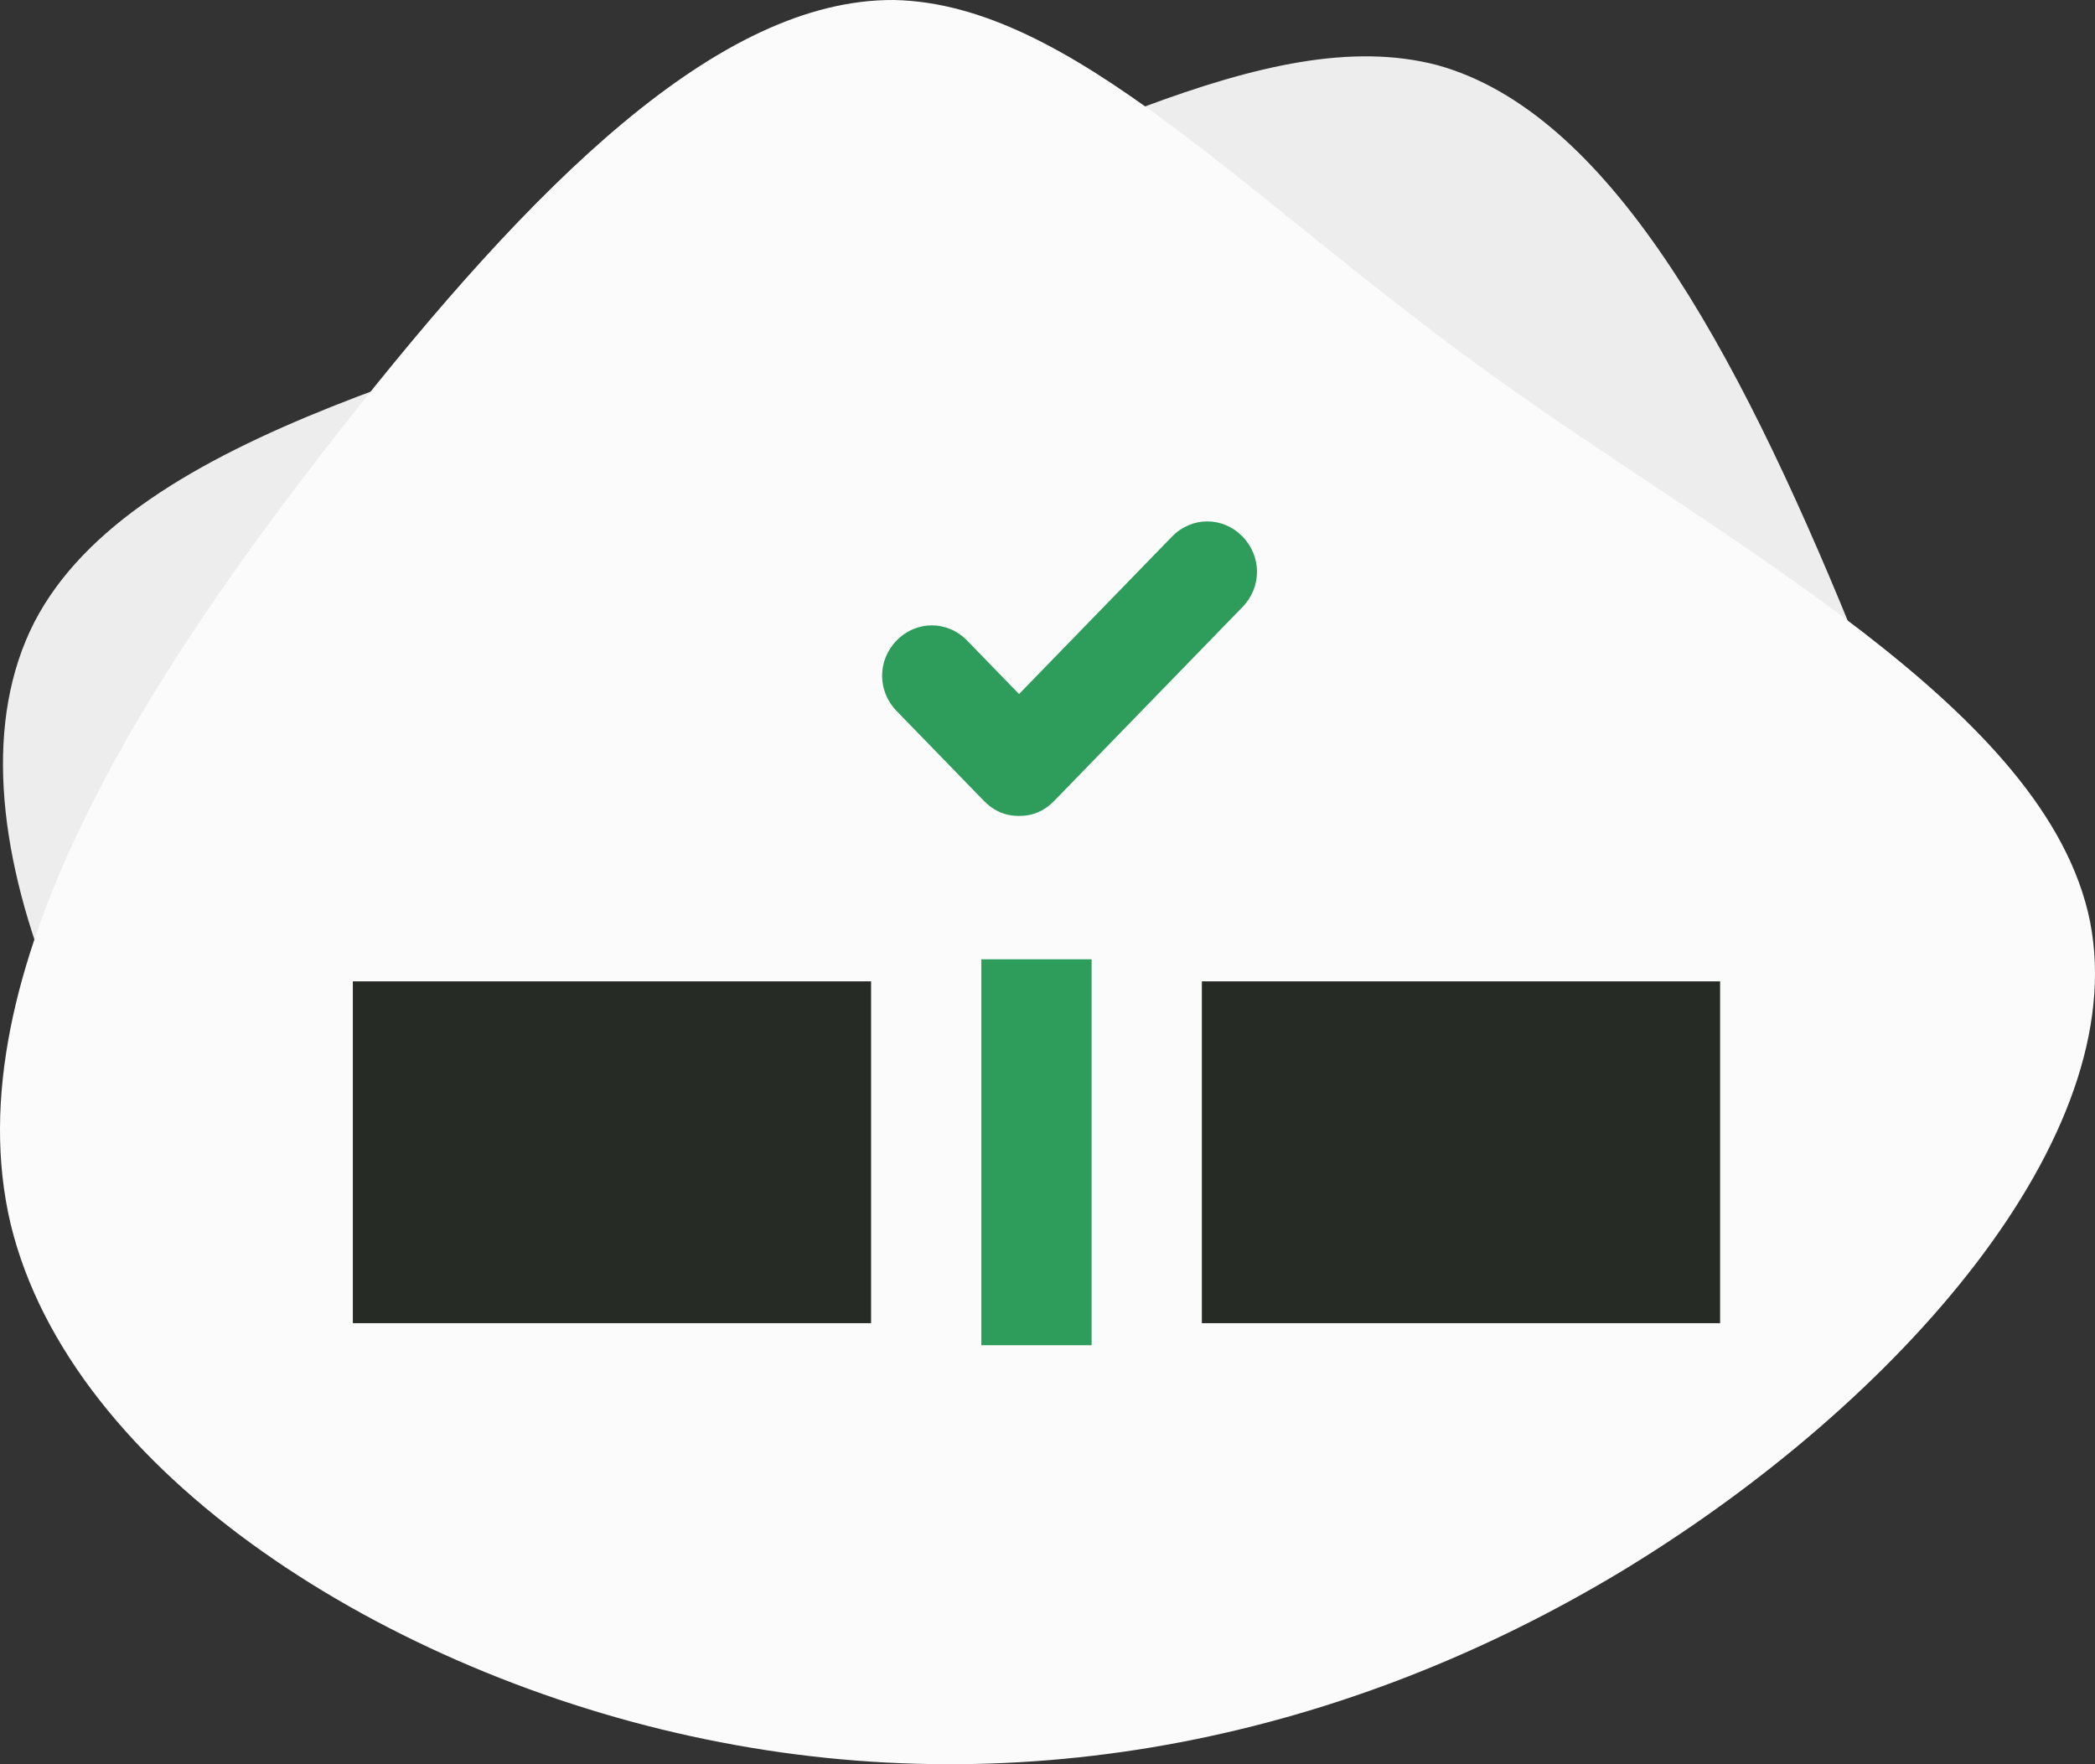 <svg width="190" height="160" viewBox="0 0 190 160" fill="none" xmlns="http://www.w3.org/2000/svg">
<rect x="0" y="0" width="190" height="160" fill="#333333" stroke="none"/>
<path d="M130.373 5.912C114.869 1.824 95.148 14.216 69.542 23.477C43.936 32.737 12.147 38.94 3.106 56.442C-5.898 74.092 7.695 103.079 27.666 124.673C47.599 146.118 79.006 131.26 108.5 133.5C137.844 135.777 147.497 131.811 159 111.5C170.354 91.225 178.535 83.184 167.906 57.097C157.315 31.159 145.765 10.184 130.373 5.912Z" fill="#EDEDED"/>
<path d="M81.099 0.001C97.129 0.336 112.681 17.676 134.751 33.623C156.82 49.571 185.676 64.28 189.554 83.594C193.355 103.041 172.311 127.169 147.17 142.435C122.106 157.569 93.023 163.71 64.051 157.749C35.213 151.865 6.43 133.673 0.958 110.98C-4.379 88.365 13.537 61.041 30.933 38.886C48.251 16.862 65.126 -0.126 81.099 0.001Z" fill="#FBFBFC"/>
<path d="M156 89H109V120H156V89Z" fill="#262B26"/>
<path d="M79 89H32V120H79V89Z" fill="#262B26"/>
<path d="M89 87C89 103.108 89 106.549 89 122H99V87H89Z" fill="#2E9C5A"/>
<path fill-rule="evenodd" clip-rule="evenodd" d="M112.689 48.665C110.902 46.826 108.077 46.826 106.291 48.665L92.42 62.943L87.709 58.093C85.923 56.255 83.097 56.255 81.311 58.093C79.563 59.893 79.563 62.678 81.311 64.478L89.221 72.621C89.57 72.979 90.017 73.351 90.603 73.619C91.202 73.893 91.816 74 92.42 74C93.025 74 93.639 73.893 94.237 73.619C94.823 73.351 95.271 72.979 95.62 72.621L112.689 55.049C114.437 53.25 114.437 50.464 112.689 48.665Z" fill="#2E9C5A"/>
</svg>
